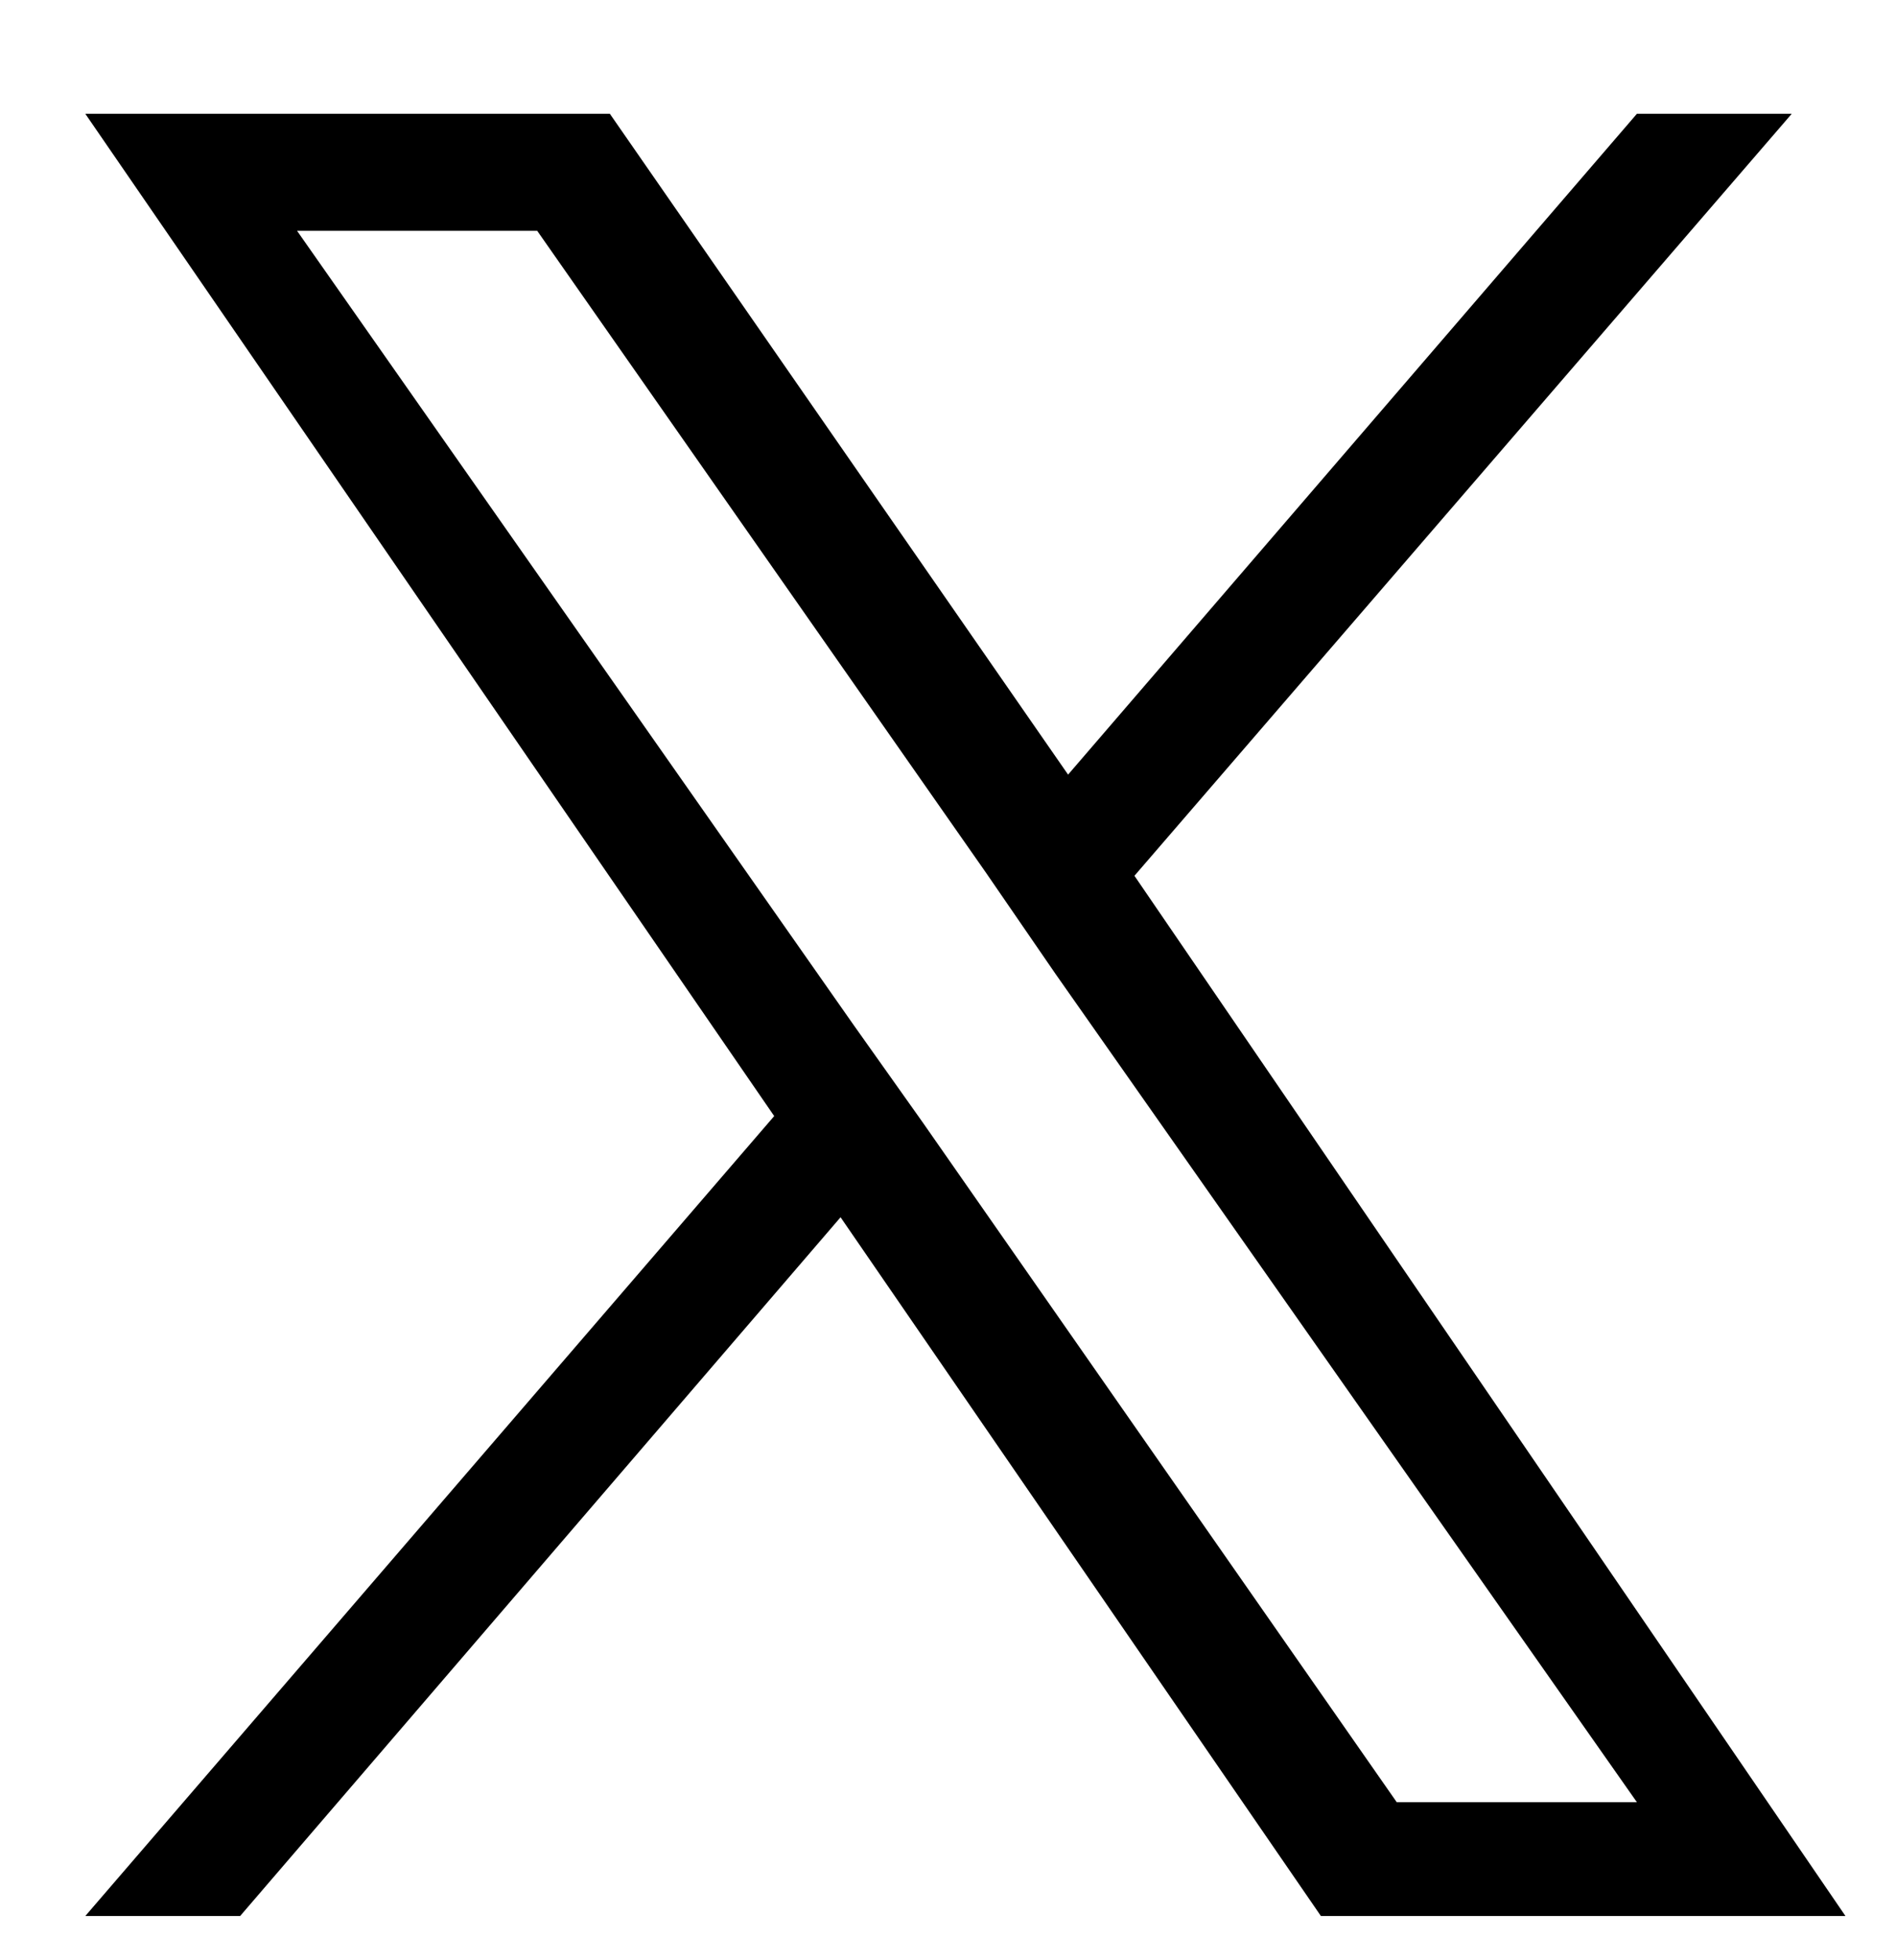 <?xml version="1.0" encoding="utf-8"?>
<!-- Generator: Adobe Illustrator 27.9.0, SVG Export Plug-In . SVG Version: 6.00 Build 0)  -->
<svg version="1.1" id="Layer_1" xmlns="http://www.w3.org/2000/svg" xmlns:xlink="http://www.w3.org/1999/xlink" x="0px" y="0px"
	 viewBox="0 0 60 62" style="enable-background:new 0 0 60 62;" xml:space="preserve">
<path d="M35.9,27.7L56.7,3.6h-4.9l-18,20.9L19.3,3.6H2.7l21.8,31.7L2.7,60.6h4.9l19-22.1l15.2,22.1h16.6L35.9,27.7L35.9,27.7z
	 M29.2,35.5L27,32.4L9.4,7.3H17l14.2,20.3l2.2,3.2L51.8,57h-7.6L29.2,35.5L29.2,35.5z"/>
</svg>
